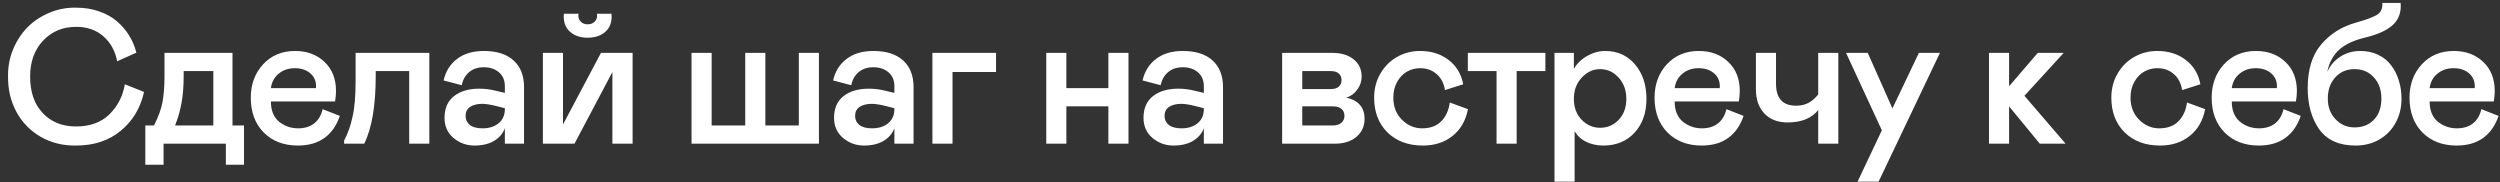 <?xml version="1.0" encoding="UTF-8"?> <svg xmlns="http://www.w3.org/2000/svg" width="261" height="19" viewBox="0 0 261 19" fill="none"><rect x="0" y="0" width="261" height="19" fill="#333333" stroke="none"/><path d="M3.145 7.998C3.145 9.606 3.584 10.876 4.463 11.807C5.342 12.738 6.501 13.203 7.939 13.203C9.398 13.203 10.557 12.783 11.416 11.943C12.275 11.104 12.816 10.055 13.037 8.799L15.039 9.6C14.668 11.273 13.857 12.624 12.607 13.652C11.364 14.681 9.808 15.195 7.939 15.195C6.566 15.215 5.332 14.909 4.238 14.277C3.145 13.639 2.301 12.77 1.709 11.67C1.117 10.57 0.827 9.346 0.84 7.998C0.82 7.008 0.993 6.068 1.357 5.176C1.729 4.277 2.23 3.506 2.861 2.861C3.493 2.217 4.251 1.709 5.137 1.338C6.029 0.96 6.963 0.781 7.939 0.801C8.805 0.801 9.603 0.928 10.332 1.182C11.061 1.429 11.68 1.771 12.188 2.207C12.702 2.643 13.132 3.141 13.477 3.701C13.822 4.255 14.075 4.854 14.238 5.498L12.236 6.396C12.021 5.309 11.54 4.44 10.791 3.789C10.049 3.132 9.098 2.803 7.939 2.803C6.553 2.803 5.407 3.281 4.502 4.238C3.597 5.195 3.145 6.449 3.145 7.998ZM15.171 17.197V13.096H16.08C16.535 12.184 16.828 11.387 16.959 10.703C17.102 9.928 17.173 8.994 17.173 7.9V5.518H24.273V13.096H25.474V17.197H23.58V15H17.076V17.197H15.171ZM18.277 13.096H22.271V7.422H19.175V7.9C19.175 8.955 19.104 9.889 18.96 10.703C18.817 11.517 18.59 12.315 18.277 13.096ZM33.683 11.396L35.48 12.1C35.141 13.102 34.604 13.87 33.868 14.404C33.133 14.932 32.212 15.195 31.105 15.195C29.633 15.195 28.445 14.743 27.54 13.838C26.635 12.926 26.183 11.712 26.183 10.195C26.183 8.809 26.609 7.65 27.462 6.719C28.322 5.788 29.435 5.322 30.802 5.322C32.059 5.322 33.084 5.703 33.878 6.465C34.679 7.22 35.079 8.232 35.079 9.502C35.079 9.827 35.047 10.192 34.982 10.596H28.282C28.282 11.514 28.562 12.213 29.122 12.695C29.708 13.164 30.375 13.398 31.124 13.398C31.801 13.398 32.358 13.229 32.794 12.891C33.237 12.546 33.533 12.047 33.683 11.396ZM28.282 9.199H32.98L32.999 9.023C32.999 8.444 32.791 7.982 32.374 7.637C31.964 7.292 31.433 7.119 30.782 7.119C30.125 7.119 29.565 7.308 29.103 7.686C28.64 8.063 28.367 8.568 28.282 9.199ZM35.925 15V14.678C36.322 13.922 36.615 13.096 36.803 12.197C37.018 11.299 37.126 10.033 37.126 8.398V5.518H44.821V15H42.721V7.422H39.225V7.9C39.225 11.032 38.825 13.398 38.024 15H35.925ZM46.409 12.305C46.409 11.309 46.737 10.553 47.395 10.039C48.059 9.518 48.938 9.258 50.032 9.258C50.611 9.258 51.171 9.326 51.711 9.463L52.707 9.697V9.004C52.707 8.385 52.502 7.9 52.092 7.549C51.682 7.197 51.155 7.021 50.51 7.021C49.892 7.021 49.381 7.191 48.977 7.529C48.58 7.861 48.323 8.317 48.206 8.896L46.311 8.398C46.526 7.448 46.995 6.699 47.717 6.152C48.44 5.599 49.371 5.322 50.51 5.322C51.858 5.322 52.893 5.651 53.616 6.309C54.345 6.966 54.709 7.897 54.709 9.102V15H52.707V13.398C52.493 13.952 52.112 14.391 51.565 14.717C51.025 15.036 50.347 15.195 49.534 15.195C48.707 15.195 47.978 14.932 47.346 14.404C46.721 13.87 46.409 13.171 46.409 12.305ZM52.707 11.396V11.299L51.946 11.104C51.262 10.928 50.738 10.84 50.373 10.84C49.827 10.84 49.394 10.947 49.075 11.162C48.762 11.37 48.606 11.683 48.606 12.1C48.606 12.49 48.756 12.806 49.055 13.047C49.355 13.281 49.794 13.398 50.373 13.398C51.07 13.398 51.633 13.219 52.063 12.861C52.493 12.503 52.707 12.015 52.707 11.396ZM56.678 15V5.518H58.777V12.998L62.742 5.518H66.043V15H63.934V7.52L59.978 15H56.678ZM63.855 1.719C63.855 2.415 63.624 2.959 63.162 3.35C62.7 3.74 62.098 3.936 61.355 3.936C60.613 3.936 60.011 3.74 59.549 3.35C59.087 2.959 58.855 2.415 58.855 1.719C58.855 1.569 58.862 1.475 58.875 1.436H60.398L60.379 1.641C60.379 1.895 60.47 2.109 60.652 2.285C60.835 2.454 61.069 2.539 61.355 2.539C61.642 2.539 61.876 2.454 62.059 2.285C62.247 2.109 62.342 1.895 62.342 1.641L62.322 1.436H63.836C63.849 1.475 63.855 1.569 63.855 1.719ZM72.197 15V5.518H74.296V13.096H77.802V5.518H79.902V13.096H83.398V5.518H85.497V15H72.197ZM87.075 12.305C87.075 11.309 87.404 10.553 88.061 10.039C88.725 9.518 89.604 9.258 90.698 9.258C91.278 9.258 91.837 9.326 92.378 9.463L93.374 9.697V9.004C93.374 8.385 93.169 7.9 92.759 7.549C92.348 7.197 91.821 7.021 91.177 7.021C90.558 7.021 90.047 7.191 89.643 7.529C89.246 7.861 88.989 8.317 88.872 8.896L86.977 8.398C87.192 7.448 87.661 6.699 88.384 6.152C89.106 5.599 90.037 5.322 91.177 5.322C92.524 5.322 93.559 5.651 94.282 6.309C95.011 6.966 95.376 7.897 95.376 9.102V15H93.374V13.398C93.159 13.952 92.778 14.391 92.231 14.717C91.691 15.036 91.014 15.195 90.2 15.195C89.373 15.195 88.644 14.932 88.013 14.404C87.388 13.87 87.075 13.171 87.075 12.305ZM93.374 11.396V11.299L92.612 11.104C91.928 10.928 91.404 10.84 91.04 10.84C90.493 10.84 90.06 10.947 89.741 11.162C89.428 11.37 89.272 11.683 89.272 12.1C89.272 12.49 89.422 12.806 89.722 13.047C90.021 13.281 90.46 13.398 91.04 13.398C91.737 13.398 92.3 13.219 92.729 12.861C93.159 12.503 93.374 12.015 93.374 11.396ZM97.344 15V5.518H103.985V7.52H99.444V15H97.344ZM111.33 5.518V9.199H115.714V5.518H117.814V15H115.714V11.104H111.33V15H109.23V5.518H111.33ZM119.382 12.305C119.382 11.309 119.711 10.553 120.368 10.039C121.032 9.518 121.911 9.258 123.005 9.258C123.585 9.258 124.144 9.326 124.685 9.463L125.681 9.697V9.004C125.681 8.385 125.476 7.9 125.066 7.549C124.655 7.197 124.128 7.021 123.484 7.021C122.865 7.021 122.354 7.191 121.95 7.529C121.553 7.861 121.296 8.317 121.179 8.896L119.284 8.398C119.499 7.448 119.968 6.699 120.691 6.152C121.413 5.599 122.344 5.322 123.484 5.322C124.831 5.322 125.866 5.651 126.589 6.309C127.318 6.966 127.683 7.897 127.683 9.102V15H125.681V13.398C125.466 13.952 125.085 14.391 124.538 14.717C123.998 15.036 123.321 15.195 122.507 15.195C121.68 15.195 120.951 14.932 120.32 14.404C119.695 13.87 119.382 13.171 119.382 12.305ZM125.681 11.396V11.299L124.919 11.104C124.236 10.928 123.711 10.84 123.347 10.84C122.8 10.84 122.367 10.947 122.048 11.162C121.736 11.37 121.579 11.683 121.579 12.1C121.579 12.49 121.729 12.806 122.029 13.047C122.328 13.281 122.767 13.398 123.347 13.398C124.043 13.398 124.607 13.219 125.036 12.861C125.466 12.503 125.681 12.015 125.681 11.396ZM133.856 15V5.518H139.061C140.011 5.518 140.763 5.742 141.317 6.191C141.877 6.641 142.157 7.243 142.157 7.998C142.157 8.48 142.007 8.929 141.707 9.346C141.414 9.762 141.03 10.046 140.555 10.195C141.148 10.312 141.613 10.557 141.952 10.928C142.29 11.299 142.459 11.79 142.459 12.402C142.459 13.177 142.176 13.805 141.61 14.287C141.05 14.762 140.298 15 139.354 15H133.856ZM135.955 9.297H138.954C139.305 9.297 139.575 9.215 139.764 9.053C139.959 8.883 140.057 8.652 140.057 8.359C140.057 8.066 139.959 7.839 139.764 7.676C139.575 7.507 139.305 7.422 138.954 7.422H135.955V9.297ZM135.955 13.096H139.159C139.536 13.096 139.829 13.005 140.038 12.822C140.252 12.64 140.36 12.399 140.36 12.1C140.36 11.787 140.256 11.543 140.047 11.367C139.839 11.191 139.543 11.104 139.159 11.104H135.955V13.096ZM148.461 13.398C149.307 13.398 149.971 13.158 150.453 12.676C150.941 12.188 151.244 11.53 151.361 10.703L153.256 11.396C153.021 12.594 152.481 13.529 151.635 14.199C150.795 14.863 149.77 15.195 148.559 15.195C147.022 15.195 145.788 14.74 144.857 13.828C143.926 12.91 143.461 11.699 143.461 10.195C143.461 9.264 143.679 8.424 144.115 7.676C144.551 6.927 145.134 6.348 145.863 5.938C146.592 5.527 147.39 5.322 148.256 5.322C149.434 5.322 150.427 5.635 151.234 6.26C152.048 6.878 152.556 7.725 152.758 8.799L150.854 9.404C150.743 8.695 150.453 8.138 149.984 7.734C149.522 7.324 148.946 7.119 148.256 7.119C147.781 7.119 147.335 7.233 146.918 7.461C146.501 7.689 146.153 8.044 145.873 8.525C145.6 9.001 145.463 9.557 145.463 10.195C145.463 11.133 145.762 11.901 146.361 12.5C146.967 13.099 147.667 13.398 148.461 13.398ZM156.24 15V7.422H153.242V5.518H161.337V7.422H158.339V15H156.24ZM162.29 5.518H164.312V7.197C164.631 6.637 165.093 6.185 165.698 5.84C166.31 5.495 166.942 5.322 167.593 5.322C168.869 5.322 169.904 5.791 170.698 6.729C171.493 7.66 171.89 8.857 171.89 10.322C171.89 11.774 171.476 12.949 170.65 13.848C169.823 14.746 168.736 15.195 167.388 15.195C166.737 15.195 166.144 15.068 165.611 14.815C165.077 14.554 164.67 14.176 164.39 13.682V18.965H162.29V5.518ZM167.046 13.34C167.821 13.34 168.472 13.06 168.999 12.5C169.527 11.94 169.79 11.214 169.79 10.322C169.79 9.43 169.523 8.691 168.989 8.105C168.456 7.513 167.808 7.217 167.046 7.217C166.323 7.217 165.685 7.513 165.132 8.105C164.585 8.691 164.312 9.43 164.312 10.322C164.312 11.214 164.582 11.94 165.122 12.5C165.663 13.06 166.304 13.34 167.046 13.34ZM180.235 11.396L182.032 12.1C181.693 13.102 181.156 13.87 180.421 14.404C179.685 14.932 178.764 15.195 177.657 15.195C176.186 15.195 174.998 14.743 174.093 13.838C173.188 12.926 172.735 11.712 172.735 10.195C172.735 8.809 173.162 7.65 174.014 6.719C174.874 5.788 175.987 5.322 177.354 5.322C178.611 5.322 179.636 5.703 180.43 6.465C181.231 7.22 181.632 8.232 181.632 9.502C181.632 9.827 181.599 10.192 181.534 10.596H174.835C174.835 11.514 175.115 12.213 175.675 12.695C176.261 13.164 176.928 13.398 177.677 13.398C178.354 13.398 178.91 13.229 179.346 12.891C179.789 12.546 180.085 12.047 180.235 11.396ZM174.835 9.199H179.532L179.552 9.023C179.552 8.444 179.343 7.982 178.927 7.637C178.516 7.292 177.986 7.119 177.335 7.119C176.677 7.119 176.117 7.308 175.655 7.686C175.193 8.063 174.919 8.568 174.835 9.199ZM189.821 9.863V5.518H191.92V15H189.821V11.484C189.137 12.35 188.069 12.783 186.618 12.783C185.595 12.783 184.788 12.471 184.196 11.846C183.61 11.214 183.317 10.378 183.317 9.336V5.518H185.416V8.74C185.416 10.27 186.116 11.035 187.516 11.035C187.985 11.035 188.401 10.944 188.766 10.762C189.137 10.573 189.489 10.273 189.821 9.863ZM200.334 5.518H202.531L196.125 18.965H193.928L196.467 13.604L192.727 5.518H194.992L197.57 11.318L200.334 5.518ZM207.65 15V5.518H209.749V9.004L212.747 5.518H215.452L211.351 10L215.648 15H212.952L209.749 11.104V15H207.65ZM225.424 13.398C226.271 13.398 226.935 13.158 227.416 12.676C227.905 12.188 228.207 11.53 228.325 10.703L230.219 11.396C229.985 12.594 229.444 13.529 228.598 14.199C227.758 14.863 226.733 15.195 225.522 15.195C223.985 15.195 222.752 14.74 221.821 13.828C220.89 12.91 220.424 11.699 220.424 10.195C220.424 9.264 220.642 8.424 221.079 7.676C221.515 6.927 222.097 6.348 222.827 5.938C223.556 5.527 224.353 5.322 225.219 5.322C226.398 5.322 227.39 5.635 228.198 6.26C229.011 6.878 229.519 7.725 229.721 8.799L227.817 9.404C227.706 8.695 227.416 8.138 226.948 7.734C226.485 7.324 225.909 7.119 225.219 7.119C224.744 7.119 224.298 7.233 223.881 7.461C223.465 7.689 223.116 8.044 222.836 8.525C222.563 9.001 222.426 9.557 222.426 10.195C222.426 11.133 222.726 11.901 223.325 12.5C223.93 13.099 224.63 13.398 225.424 13.398ZM238.398 11.396L240.195 12.1C239.857 13.102 239.32 13.87 238.584 14.404C237.848 14.932 236.927 15.195 235.82 15.195C234.349 15.195 233.161 14.743 232.256 13.838C231.351 12.926 230.898 11.712 230.898 10.195C230.898 8.809 231.325 7.65 232.178 6.719C233.037 5.788 234.15 5.322 235.518 5.322C236.774 5.322 237.799 5.703 238.594 6.465C239.395 7.22 239.795 8.232 239.795 9.502C239.795 9.827 239.762 10.192 239.697 10.596H232.998C232.998 11.514 233.278 12.213 233.838 12.695C234.424 13.164 235.091 13.398 235.84 13.398C236.517 13.398 237.074 13.229 237.51 12.891C237.952 12.546 238.249 12.047 238.398 11.396ZM232.998 9.199H237.695L237.715 9.023C237.715 8.444 237.507 7.982 237.09 7.637C236.68 7.292 236.149 7.119 235.498 7.119C234.84 7.119 234.281 7.308 233.818 7.686C233.356 8.063 233.083 8.568 232.998 9.199ZM240.923 9.199C240.923 7.266 241.389 5.752 242.32 4.658C243.264 3.532 244.498 2.76 246.021 2.344C247.154 2.025 247.896 1.738 248.248 1.484C248.599 1.23 248.755 0.837 248.716 0.303H250.621C250.634 0.355 250.64 0.459 250.64 0.615C250.64 1.481 250.331 2.174 249.712 2.695C249.094 3.21 248.196 3.61 247.017 3.896C245.787 4.183 244.852 4.613 244.214 5.186C243.583 5.758 243.166 6.53 242.964 7.5C243.277 6.823 243.736 6.292 244.341 5.908C244.947 5.518 245.64 5.322 246.421 5.322C247.112 5.322 247.733 5.456 248.287 5.723C248.84 5.99 249.289 6.354 249.634 6.816C249.986 7.272 250.253 7.799 250.435 8.398C250.624 8.991 250.718 9.626 250.718 10.303C250.718 11.214 250.52 12.041 250.123 12.783C249.726 13.525 249.159 14.115 248.423 14.551C247.688 14.98 246.854 15.195 245.923 15.195C244.205 15.195 242.938 14.629 242.125 13.496C241.324 12.35 240.923 10.918 240.923 9.199ZM247.847 12.49C248.362 11.95 248.619 11.221 248.619 10.303C248.619 9.385 248.355 8.643 247.828 8.076C247.307 7.503 246.636 7.217 245.816 7.217C244.996 7.217 244.325 7.503 243.804 8.076C243.283 8.643 243.023 9.385 243.023 10.303C243.023 11.169 243.293 11.885 243.834 12.451C244.38 13.018 245.041 13.301 245.816 13.301C246.656 13.301 247.333 13.031 247.847 12.49ZM259.054 11.396L260.851 12.1C260.512 13.102 259.975 13.87 259.239 14.404C258.504 14.932 257.583 15.195 256.476 15.195C255.004 15.195 253.816 14.743 252.911 13.838C252.006 12.926 251.554 11.712 251.554 10.195C251.554 8.809 251.98 7.65 252.833 6.719C253.693 5.788 254.806 5.322 256.173 5.322C257.43 5.322 258.455 5.703 259.249 6.465C260.05 7.22 260.45 8.232 260.45 9.502C260.45 9.827 260.418 10.192 260.353 10.596H253.654C253.654 11.514 253.933 12.213 254.493 12.695C255.079 13.164 255.747 13.398 256.495 13.398C257.172 13.398 257.729 13.229 258.165 12.891C258.608 12.546 258.904 12.047 259.054 11.396ZM253.654 9.199H258.351L258.37 9.023C258.37 8.444 258.162 7.982 257.745 7.637C257.335 7.292 256.805 7.119 256.154 7.119C255.496 7.119 254.936 7.308 254.474 7.686C254.012 8.063 253.738 8.568 253.654 9.199Z" fill="white"></path></svg> 